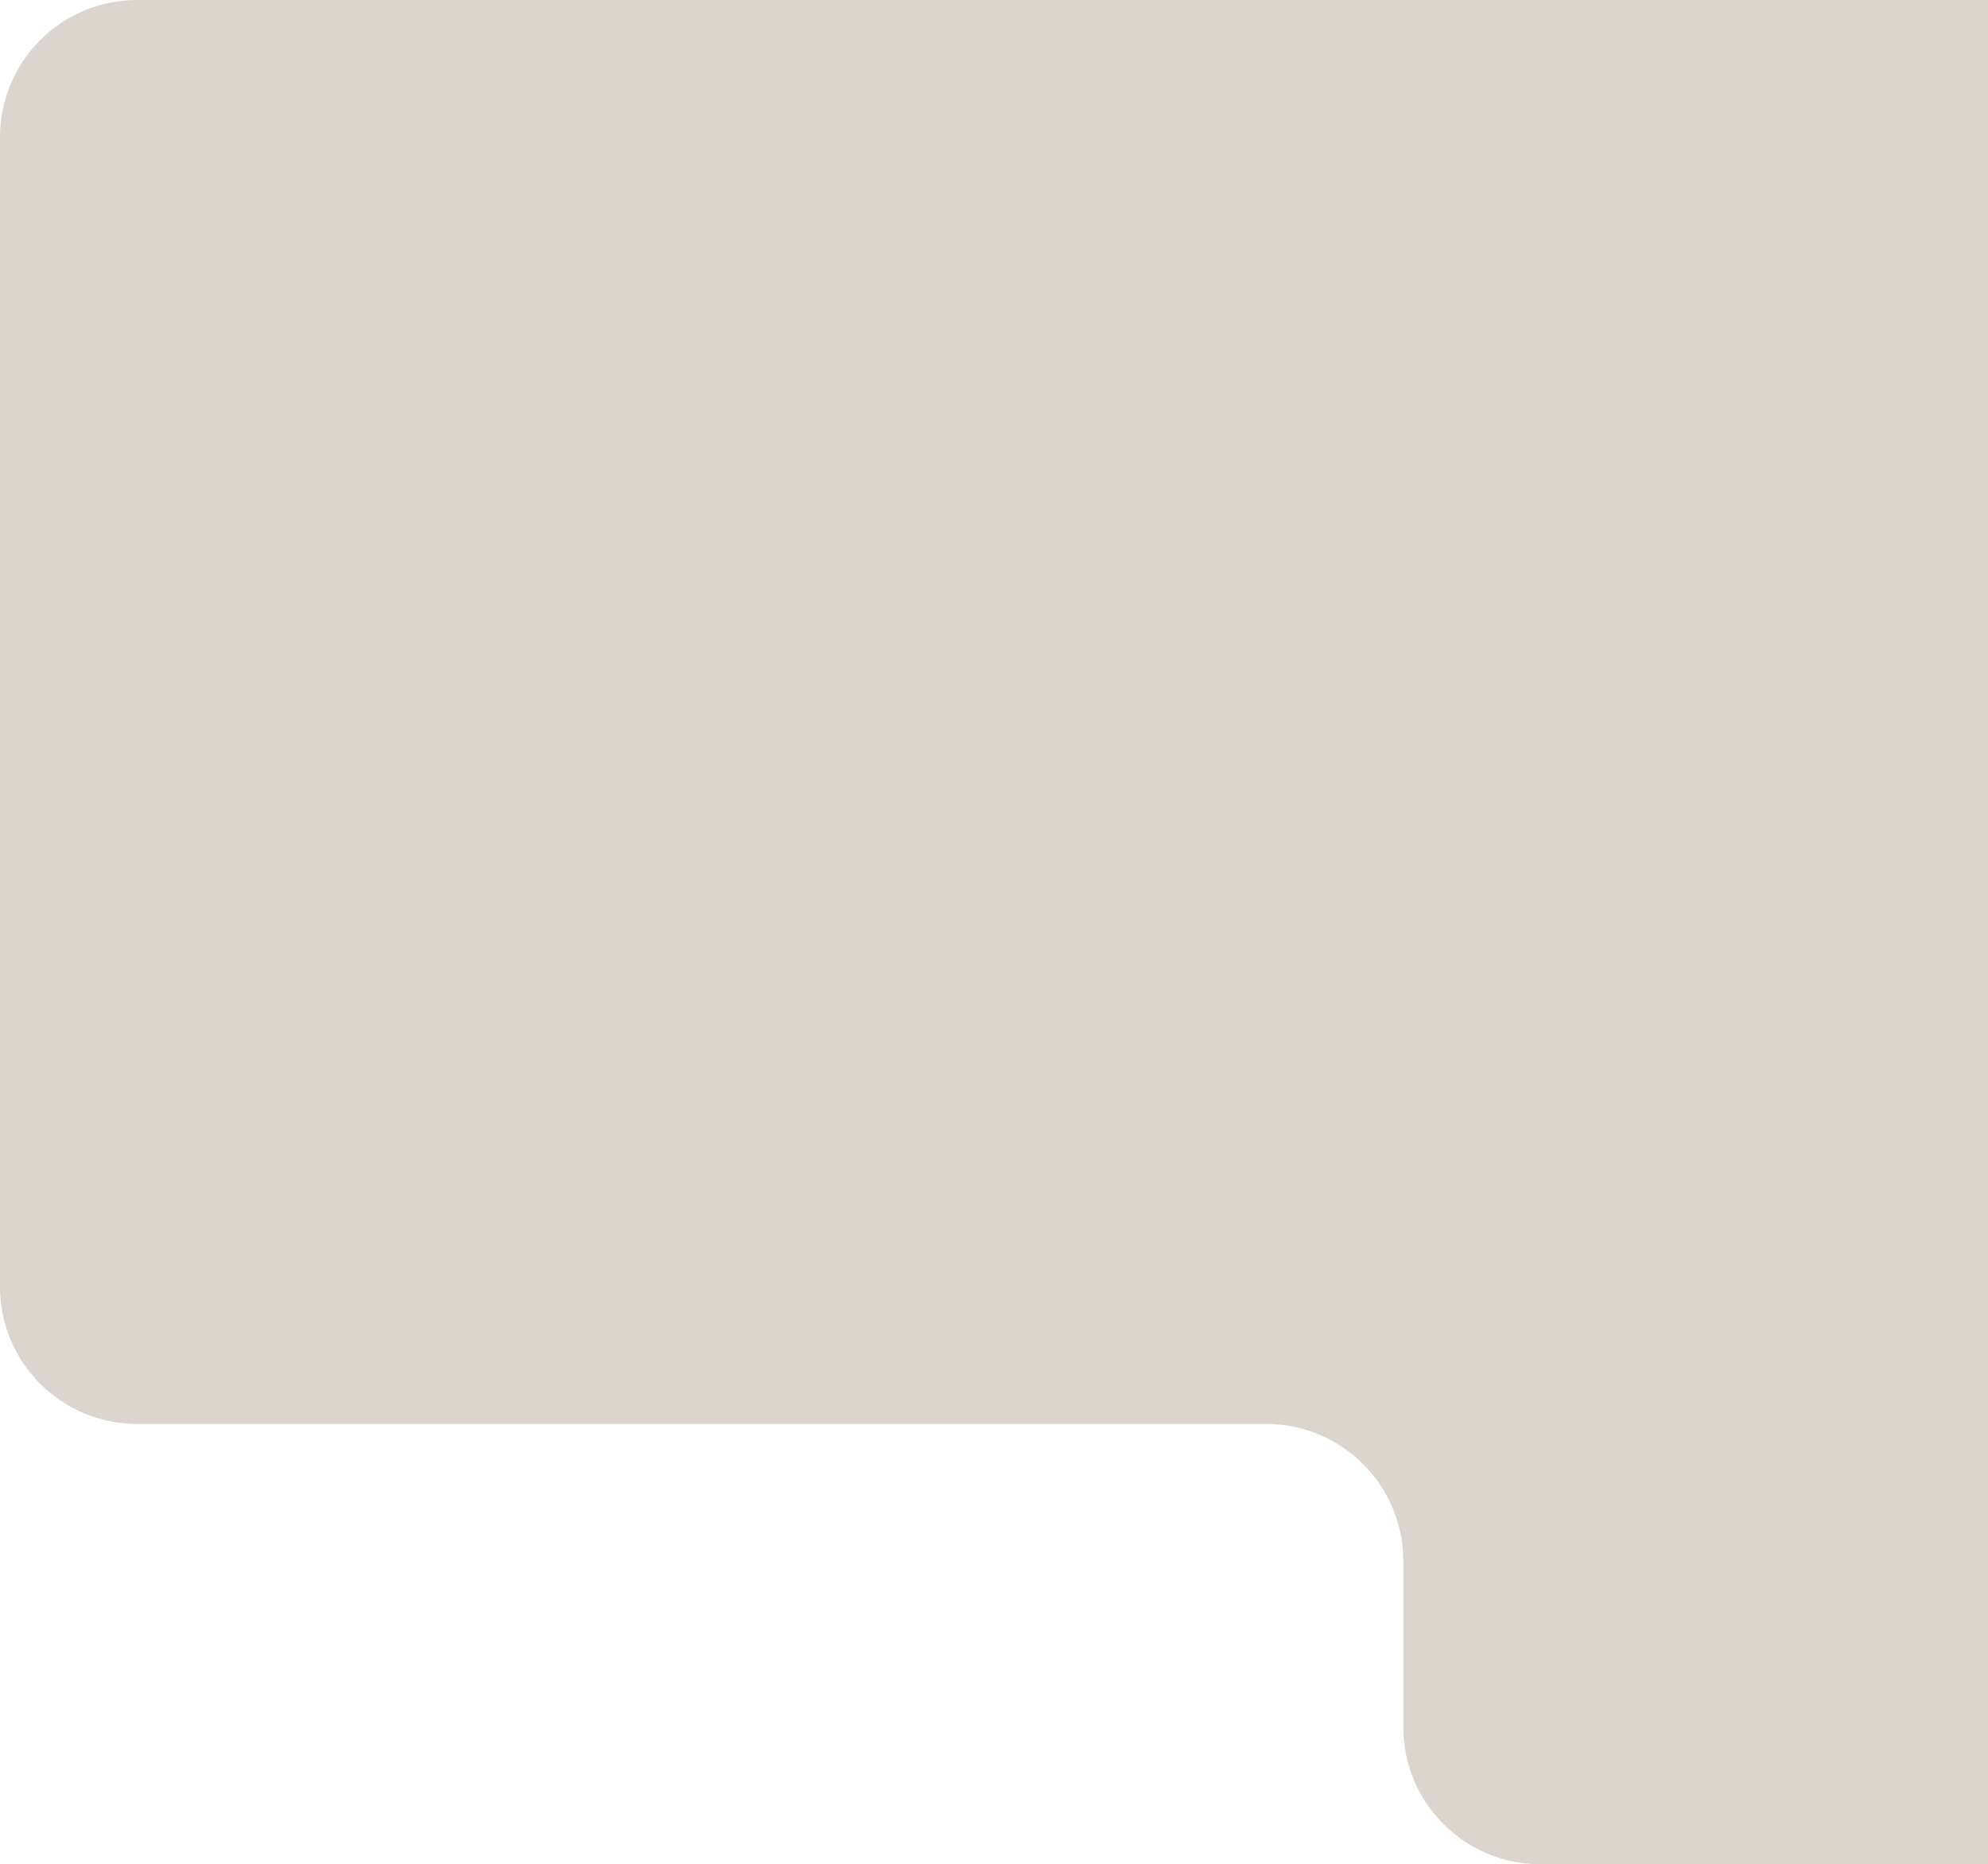 <?xml version="1.0" encoding="UTF-8"?> <svg xmlns="http://www.w3.org/2000/svg" viewBox="0 0 290.00 271.94" data-guides="{&quot;vertical&quot;:[],&quot;horizontal&quot;:[]}"><path fill="#dbd5ce" stroke="none" fill-opacity="1" stroke-width="0" stroke-opacity="1" id="tSvg2c49388323" title="Path 5" d="M290 0M290 0H20C8.954 0 0 8.954 0 20V187.716C0 198.762 8.954 207.716 20 207.716H184.706C195.752 207.716 204.706 216.671 204.706 227.716V251.938C204.706 262.983 213.66 271.938 224.706 271.938H290M290 135.969C290 135.969 290 135.969 290 135.969H290C290 135.969 290 135.969 290 135.969Z"></path><defs></defs></svg> 